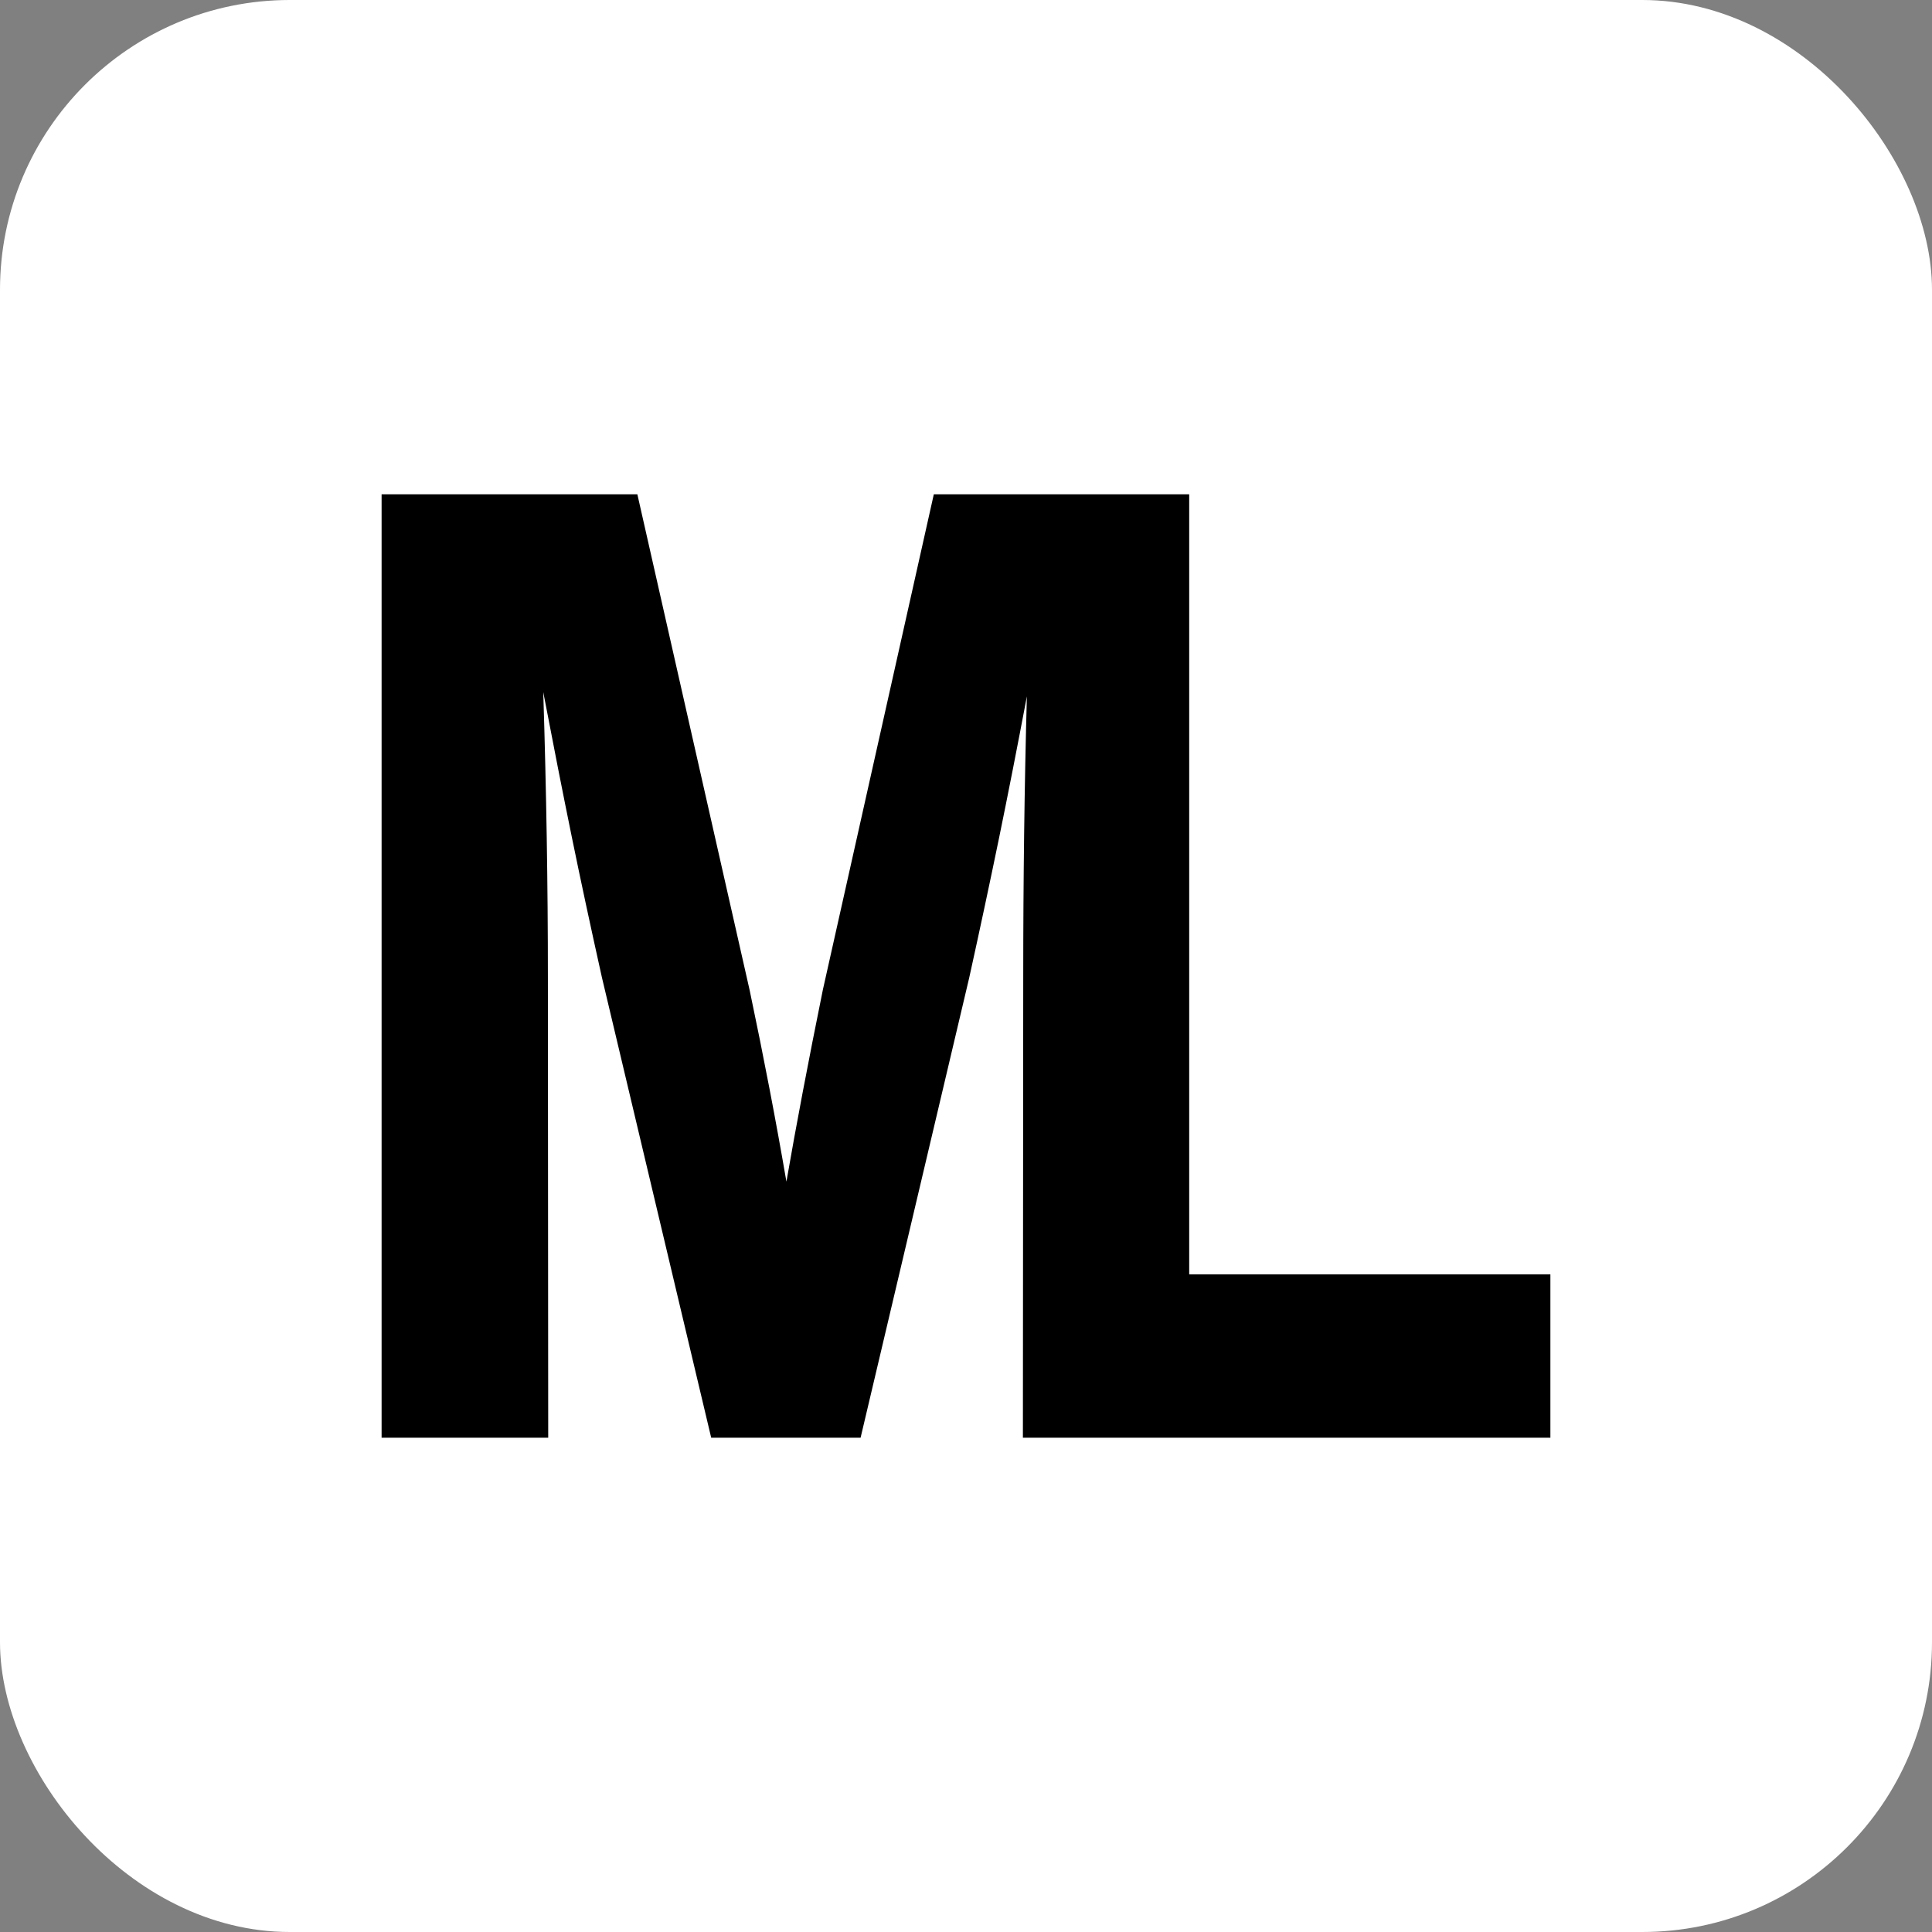 <svg xmlns="http://www.w3.org/2000/svg" version="1.1" xmlns:xlink="http://www.w3.org/1999/xlink" xmlns:svgjs="http://svgjs.dev/svgjs" width="1000" height="1000"><rect width="100%" height="100%" fill="#808080" stroke="none"/><g clip-path="url(#SvgjsClipPath1083)"><rect width="1000" height="1000" fill="#ffffff"></rect><g transform="matrix(0.7,0,0,0.7,150,150)"><svg xmlns="http://www.w3.org/2000/svg" version="1.1" xmlns:xlink="http://www.w3.org/1999/xlink" xmlns:svgjs="http://svgjs.dev/svgjs" width="1000" height="1000"><svg id="Layer_1" xmlns="http://www.w3.org/2000/svg" version="1.1" viewBox="0 0 1000 1000">
  <!-- Generator: Adobe Illustrator 29.1.0, SVG Export Plug-In . SVG Version: 2.1.0 Build 142)  -->
  <path d="M665.04,728.03V151.21h-188.84l-82.05,366.42c-10.78,53.07-19.76,100.35-26.94,141.82-7.68-44.74-16.74-91.93-27.19-141.57l-83.03-366.67H67.88v697.58h123.2l-.24-339.97c0-68.41-1.14-138.88-3.43-211.38,7.51,39.35,14.53,74.99,21.06,106.91,6.53,31.93,13.96,66.58,22.29,103.98l80.83,340.46h110.47l80.34-340.21c8-36.25,15.34-70.67,22.04-103.24,6.69-32.58,13.55-67.48,20.57-104.71-1.8,66.13-2.69,135.45-2.69,207.95l-.25,340.21h390.04v-120.75h-267.08Z"></path>
</svg></svg></g></g><defs><clipPath id="SvgjsClipPath1083"><rect width="1000" height="1000" x="0" y="0" rx="150" ry="150"></rect></clipPath></defs></svg>
